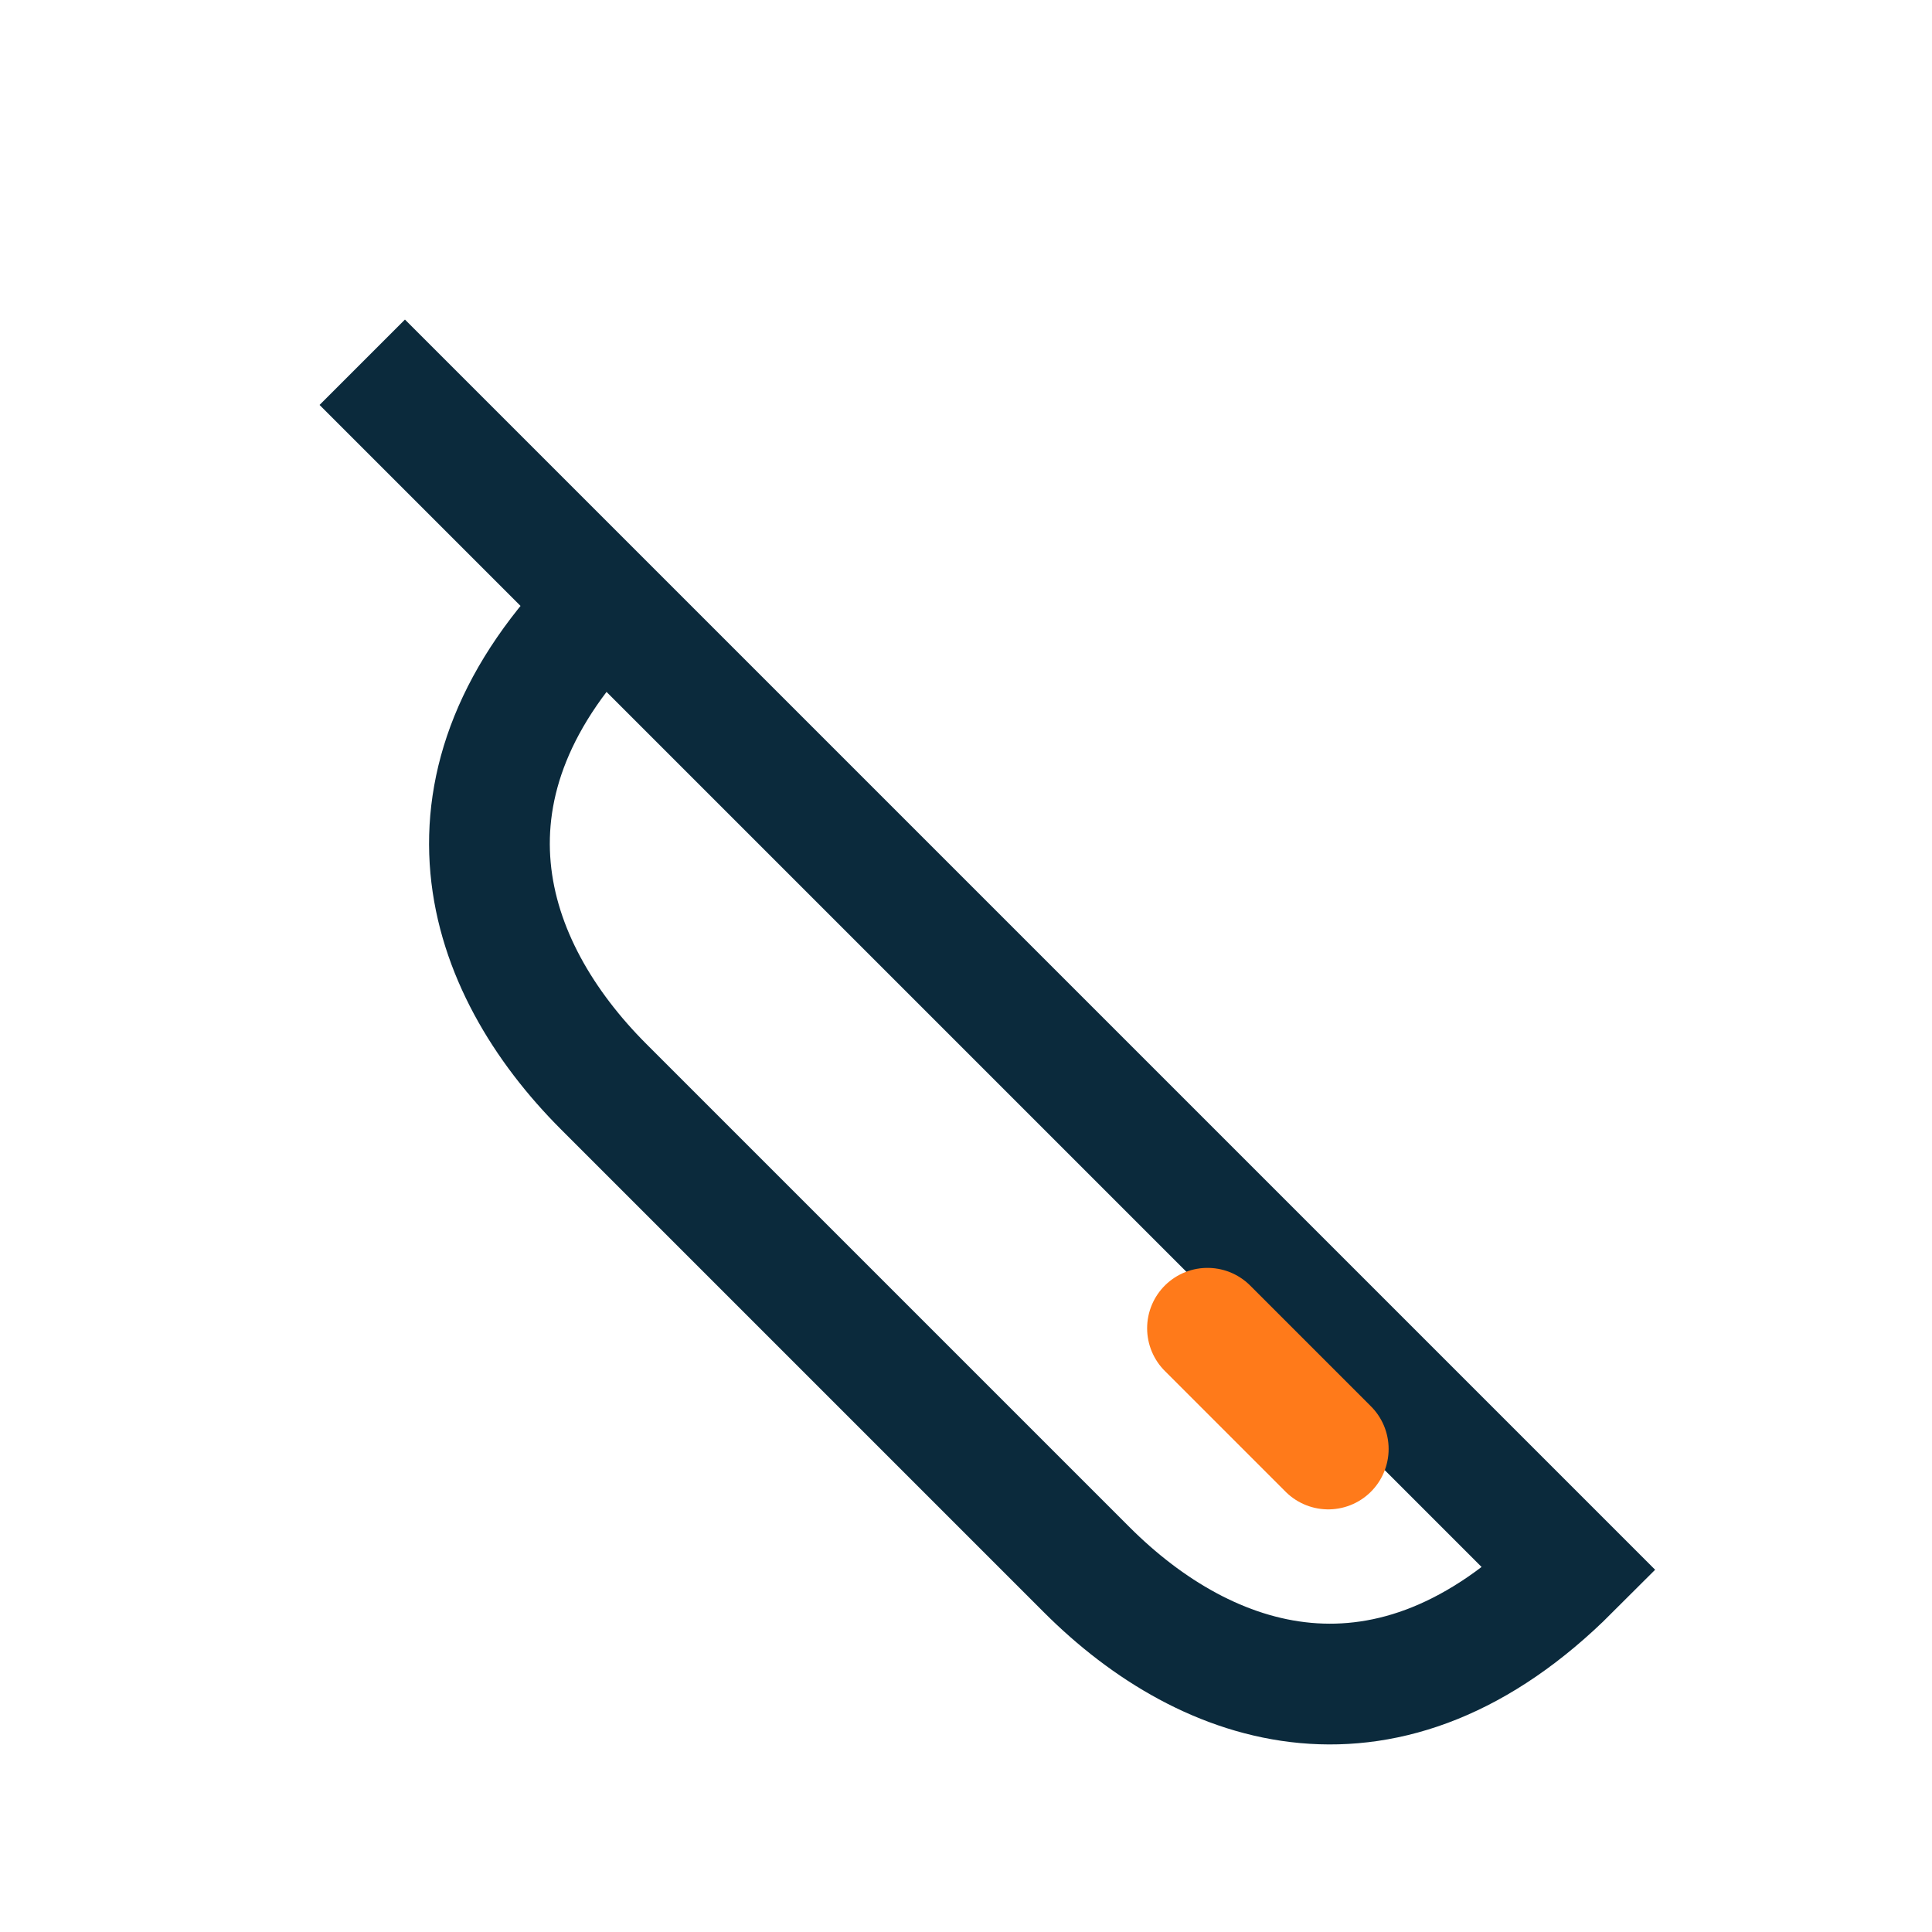 <?xml version="1.0" encoding="UTF-8"?>
<svg xmlns="http://www.w3.org/2000/svg" width="32" height="32" viewBox="0 0 32 32"><path d="M6 6c6 6 14 14 20 20-3 3-6 2-8 0-2-2-6-6-8-8-2-2-3-5 0-8z" fill="none" stroke="#0B2A3C" stroke-width="2"/><path d="M20 22l2 2" stroke="#FF7A1A" stroke-width="2" stroke-linecap="round"/></svg>